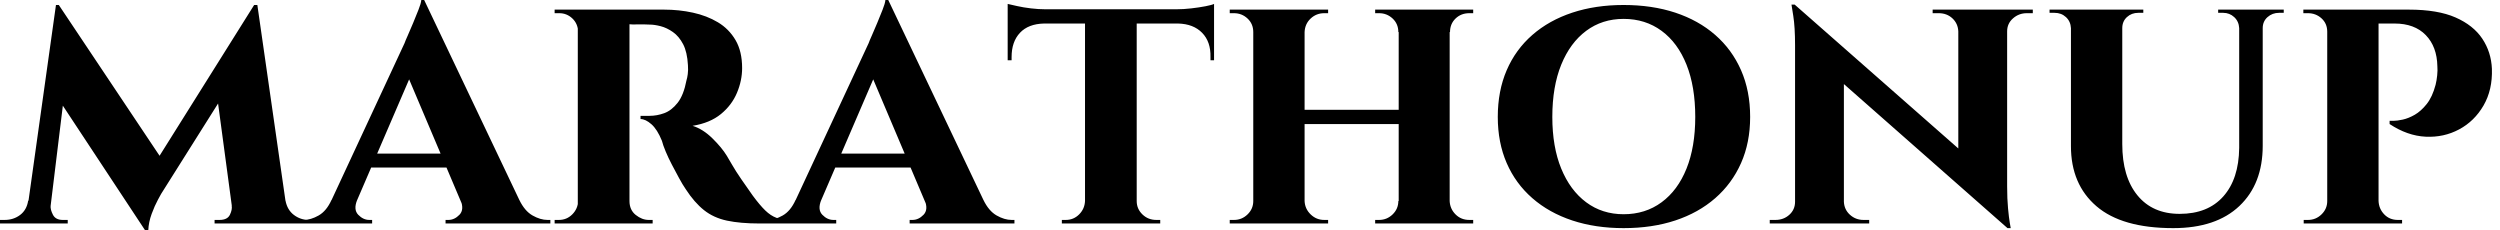 <svg baseProfile="full" height="28" version="1.1" viewBox="0 0 304 28" width="304" xmlns="http://www.w3.org/2000/svg" xmlns:ev="http://www.w3.org/2001/xml-events" xmlns:xlink="http://www.w3.org/1999/xlink"><defs /><g><path d="M30.557 0.607 30.904 5.071 19.245 23.579Q19.245 23.579 18.854 24.294Q18.464 25.009 18.096 26.006Q17.728 27.003 17.684 28.0H17.294L15.604 24.446ZM3.901 24.402V27.176H-0.347V26.743Q-0.347 26.743 -0.065 26.743Q0.217 26.743 0.217 26.743Q1.3 26.743 2.102 26.136Q2.904 25.529 3.077 24.402ZM5.808 25.009Q5.765 25.486 6.09 26.115Q6.415 26.743 7.282 26.743H7.889V27.176H5.288L5.548 25.009ZM6.458 0.607H6.805L8.279 4.768L5.548 27.176H2.731ZM6.805 0.607 19.635 19.808 17.294 28.0 5.765 10.533ZM30.947 0.607 34.762 27.176H28.13L26.006 11.356L30.557 0.607ZM33.548 24.402H34.372Q34.588 25.529 35.39 26.136Q36.192 26.743 37.189 26.743Q37.189 26.743 37.492 26.743Q37.796 26.743 37.796 26.743V27.176H33.548ZM27.827 25.009H28.087L28.347 27.176H25.746V26.743H26.353Q27.307 26.743 27.61 26.115Q27.913 25.486 27.827 25.009Z M51.232 0.0 64.062 26.96H56.737L48.675 7.932ZM43.084 24.316Q42.607 25.486 43.214 26.115Q43.82 26.743 44.557 26.743H44.904V27.176H36.235V26.743Q36.235 26.743 36.409 26.743Q36.582 26.743 36.582 26.743Q37.449 26.743 38.402 26.201Q39.356 25.659 39.963 24.316ZM51.232 0.0 51.319 5.201 41.913 27.046H38.706L48.848 5.245Q48.935 4.985 49.238 4.313Q49.542 3.641 49.889 2.796Q50.235 1.95 50.539 1.192Q50.842 0.433 50.885 0.0ZM55.003 18.681V20.372H43.95V18.681ZM55.653 24.316H62.805Q63.455 25.659 64.409 26.201Q65.362 26.743 66.229 26.743Q66.229 26.743 66.402 26.743Q66.576 26.743 66.576 26.743V27.176H53.833V26.743H54.18Q54.916 26.743 55.523 26.115Q56.13 25.486 55.653 24.316Z M75.765 1.17H80.402Q82.223 1.17 83.913 1.539Q85.604 1.907 86.947 2.709Q88.291 3.511 89.093 4.876Q89.895 6.241 89.895 8.279Q89.895 9.796 89.266 11.291Q88.638 12.786 87.316 13.87Q85.994 14.954 83.87 15.3Q85.127 15.69 86.276 16.817Q87.424 17.944 88.031 18.941Q88.248 19.288 88.681 20.046Q89.115 20.805 89.786 21.78Q90.458 22.755 91.195 23.796Q92.062 24.966 92.712 25.594Q93.362 26.223 94.056 26.483Q94.749 26.743 95.659 26.743V27.176H92.019Q89.678 27.176 88.053 26.83Q86.427 26.483 85.257 25.551Q84.087 24.619 83.046 23.015Q82.656 22.452 82.223 21.65Q81.789 20.848 81.356 20.025Q80.923 19.201 80.598 18.421Q80.272 17.641 80.142 17.121Q79.579 15.734 78.864 15.105Q78.149 14.477 77.542 14.477V14.087Q77.542 14.087 77.845 14.087Q78.149 14.087 78.625 14.087Q79.536 14.087 80.424 13.762Q81.313 13.437 82.05 12.505Q82.786 11.573 83.133 9.752Q83.22 9.492 83.285 9.015Q83.35 8.539 83.307 7.932Q83.22 6.328 82.721 5.375Q82.223 4.421 81.486 3.901Q80.749 3.381 79.991 3.186Q79.232 2.991 78.669 2.991Q77.845 2.947 77.173 2.969Q76.502 2.991 76.155 2.947Q76.111 2.947 76.025 2.492Q75.938 2.037 75.851 1.604Q75.765 1.17 75.765 1.17ZM76.198 1.17V27.176H69.913V1.17ZM70.043 24.446 70.217 27.176H67.096V26.743Q67.139 26.743 67.334 26.743Q67.529 26.743 67.616 26.743Q68.57 26.743 69.241 26.071Q69.913 25.399 69.957 24.446ZM70.043 3.858H69.957Q69.913 2.861 69.241 2.232Q68.57 1.604 67.659 1.604Q67.529 1.604 67.334 1.604Q67.139 1.604 67.096 1.604V1.17H70.217ZM76.111 24.446H76.198Q76.198 25.529 76.957 26.136Q77.715 26.743 78.539 26.743Q78.539 26.743 78.734 26.743Q78.929 26.743 79.015 26.743V27.176H75.895Z M107.666 0.0 120.495 26.96H113.17L105.108 7.932ZM99.517 24.316Q99.04 25.486 99.647 26.115Q100.254 26.743 100.991 26.743H101.337V27.176H92.669V26.743Q92.669 26.743 92.842 26.743Q93.015 26.743 93.015 26.743Q93.882 26.743 94.836 26.201Q95.789 25.659 96.396 24.316ZM107.666 0.0 107.752 5.201 98.347 27.046H95.139L105.282 5.245Q105.368 4.985 105.672 4.313Q105.975 3.641 106.322 2.796Q106.669 1.95 106.972 1.192Q107.276 0.433 107.319 0.0ZM111.437 18.681V20.372H100.384V18.681ZM112.087 24.316H119.238Q119.889 25.659 120.842 26.201Q121.796 26.743 122.663 26.743Q122.663 26.743 122.836 26.743Q123.009 26.743 123.009 26.743V27.176H110.266V26.743H110.613Q111.35 26.743 111.957 26.115Q112.563 25.486 112.087 24.316Z M137.876 1.3V27.176H131.591V1.3ZM147.282 1.127V2.861H122.186V1.127ZM147.282 2.731V7.325H146.848V6.935Q146.892 5.071 145.83 3.988Q144.768 2.904 142.904 2.861V2.731ZM147.282 0.477V1.56L142.731 1.127Q143.554 1.127 144.508 1.019Q145.461 0.91 146.241 0.759Q147.022 0.607 147.282 0.477ZM131.678 24.446V27.176H128.774V26.743Q128.774 26.743 129.012 26.743Q129.251 26.743 129.251 26.743Q130.204 26.743 130.876 26.071Q131.548 25.399 131.591 24.446ZM137.746 24.446H137.876Q137.876 25.399 138.57 26.071Q139.263 26.743 140.26 26.743Q140.26 26.743 140.498 26.743Q140.737 26.743 140.737 26.743V27.176H137.746ZM126.607 2.731V2.861Q124.7 2.904 123.681 3.988Q122.663 5.071 122.663 6.935V7.325H122.186V2.731ZM122.186 0.477Q122.576 0.563 123.334 0.737Q124.093 0.91 125.025 1.019Q125.957 1.127 126.737 1.127L122.186 1.56Z M175.932 1.17V27.176H169.734V1.17ZM158.291 1.17V27.176H152.05V1.17ZM170.08 13.35V15.084H157.901V13.35ZM152.18 24.446V27.176H149.189V26.743Q149.189 26.743 149.427 26.743Q149.666 26.743 149.709 26.743Q150.663 26.743 151.356 26.071Q152.05 25.399 152.05 24.446ZM158.204 24.446H158.291Q158.334 25.399 159.028 26.071Q159.721 26.743 160.675 26.743Q160.675 26.743 160.913 26.743Q161.152 26.743 161.152 26.743V27.176H158.204ZM158.204 3.901V1.17H161.152V1.604Q161.152 1.604 160.913 1.604Q160.675 1.604 160.675 1.604Q159.721 1.604 159.028 2.254Q158.334 2.904 158.291 3.901ZM152.18 3.901H152.05Q152.05 2.904 151.356 2.254Q150.663 1.604 149.709 1.604Q149.666 1.604 149.427 1.604Q149.189 1.604 149.189 1.604V1.17H152.18ZM169.82 24.446V27.176H166.873V26.743Q166.873 26.743 167.111 26.743Q167.35 26.743 167.35 26.743Q168.303 26.743 168.997 26.071Q169.69 25.399 169.69 24.446ZM175.802 24.446H175.932Q175.975 25.399 176.647 26.071Q177.319 26.743 178.316 26.743Q178.316 26.743 178.554 26.743Q178.793 26.743 178.793 26.743V27.176H175.802ZM175.845 3.901V1.17H178.793V1.604Q178.793 1.604 178.554 1.604Q178.316 1.604 178.316 1.604Q177.319 1.604 176.647 2.254Q175.975 2.904 175.975 3.901ZM169.82 3.901H169.69Q169.69 2.904 168.997 2.254Q168.303 1.604 167.35 1.604Q167.35 1.604 167.111 1.604Q166.873 1.604 166.873 1.604V1.17H169.82Z M197.084 0.607Q200.551 0.607 203.368 1.539Q206.186 2.471 208.223 4.248Q210.26 6.025 211.365 8.539Q212.471 11.053 212.471 14.217Q212.471 17.337 211.365 19.83Q210.26 22.322 208.223 24.099Q206.186 25.876 203.368 26.808Q200.551 27.74 197.084 27.74Q193.659 27.74 190.842 26.808Q188.025 25.876 185.988 24.099Q183.95 22.322 182.867 19.83Q181.783 17.337 181.783 14.217Q181.783 11.053 182.867 8.539Q183.95 6.025 185.988 4.248Q188.025 2.471 190.842 1.539Q193.659 0.607 197.084 0.607ZM197.084 26.05Q199.728 26.05 201.7 24.598Q203.672 23.146 204.734 20.502Q205.796 17.858 205.796 14.217Q205.796 10.533 204.734 7.867Q203.672 5.201 201.7 3.749Q199.728 2.297 197.084 2.297Q194.483 2.297 192.533 3.749Q190.582 5.201 189.498 7.867Q188.415 10.533 188.415 14.217Q188.415 17.858 189.498 20.502Q190.582 23.146 192.533 24.598Q194.483 26.05 197.084 26.05Z M217.889 0.563 243.331 22.929 243.765 27.74 218.365 5.375ZM218.062 24.533V27.176H214.854V26.743Q214.854 26.743 215.201 26.743Q215.548 26.743 215.548 26.743Q216.545 26.743 217.238 26.115Q217.932 25.486 217.932 24.533ZM223.87 24.533Q223.913 25.486 224.607 26.115Q225.3 26.743 226.254 26.743Q226.254 26.743 226.601 26.743Q226.947 26.743 226.947 26.743V27.176H223.783V24.533ZM217.889 0.563 223.87 7.065V27.176H217.932V5.505Q217.932 3.294 217.715 1.929Q217.498 0.563 217.498 0.563ZM243.721 1.17V22.669Q243.721 24.186 243.83 25.334Q243.938 26.483 244.046 27.111Q244.155 27.74 244.155 27.74H243.765L237.783 20.848V1.17ZM243.591 3.814V1.17H246.842V1.604Q246.842 1.604 246.474 1.604Q246.105 1.604 246.105 1.604Q245.152 1.604 244.437 2.232Q243.721 2.861 243.721 3.814ZM237.783 3.814Q237.74 2.861 237.068 2.232Q236.396 1.604 235.399 1.604Q235.399 1.604 235.031 1.604Q234.663 1.604 234.663 1.604V1.17H237.87V3.814Z M257.721 1.17V17.511Q257.721 21.498 259.563 23.752Q261.406 26.006 264.7 26.006Q268.124 26.006 270.009 23.882Q271.895 21.759 271.938 17.988V1.17H274.799V17.728Q274.799 22.365 271.96 25.053Q269.121 27.74 263.92 27.74Q257.678 27.74 254.579 25.074Q251.48 22.409 251.48 17.771V1.17ZM251.567 1.17V3.424H251.48Q251.437 2.601 250.873 2.08Q250.31 1.56 249.486 1.56Q249.486 1.56 249.183 1.56Q248.879 1.56 248.879 1.56V1.17ZM260.279 1.17V1.56Q260.279 1.56 259.975 1.56Q259.672 1.56 259.672 1.56Q258.848 1.56 258.285 2.08Q257.721 2.601 257.721 3.424H257.635V1.17ZM272.025 1.17V3.424H271.938Q271.895 2.601 271.331 2.08Q270.768 1.56 269.988 1.56Q269.988 1.56 269.684 1.56Q269.381 1.56 269.381 1.56V1.17ZM277.356 1.17V1.56Q277.356 1.56 277.074 1.56Q276.793 1.56 276.793 1.56Q275.969 1.56 275.384 2.08Q274.799 2.601 274.799 3.424H274.712V1.17Z M288.409 1.17H292.57Q296.08 1.17 298.248 2.124Q300.415 3.077 301.498 4.703Q302.582 6.328 302.669 8.365Q302.755 10.923 301.65 12.83Q300.545 14.737 298.681 15.734Q296.817 16.731 294.607 16.622Q292.396 16.514 290.229 15.084V14.693Q290.229 14.693 290.684 14.693Q291.139 14.693 291.833 14.542Q292.526 14.39 293.285 13.957Q294.043 13.523 294.737 12.656Q295.43 11.789 295.82 10.316Q295.95 9.796 296.015 9.167Q296.08 8.539 296.037 8.062Q295.994 5.678 294.628 4.269Q293.263 2.861 290.836 2.861H288.799Q288.799 2.861 288.712 2.449Q288.625 2.037 288.517 1.604Q288.409 1.17 288.409 1.17ZM288.885 1.17V27.176H282.644V1.17ZM282.774 24.446 282.904 27.176H279.783V26.743Q279.827 26.743 280.043 26.743Q280.26 26.743 280.303 26.743Q281.257 26.743 281.95 26.071Q282.644 25.399 282.644 24.446ZM282.731 3.858H282.644Q282.644 2.861 281.95 2.232Q281.257 1.604 280.303 1.604Q280.217 1.604 280.022 1.604Q279.827 1.604 279.74 1.604V1.17H282.904ZM288.799 24.446H288.885Q288.929 25.399 289.579 26.071Q290.229 26.743 291.226 26.743Q291.313 26.743 291.508 26.743Q291.703 26.743 291.746 26.743V27.176H288.582Z " fill="rgb(0,0,0)" transform="translate(0.347, 0)" /></g></svg>